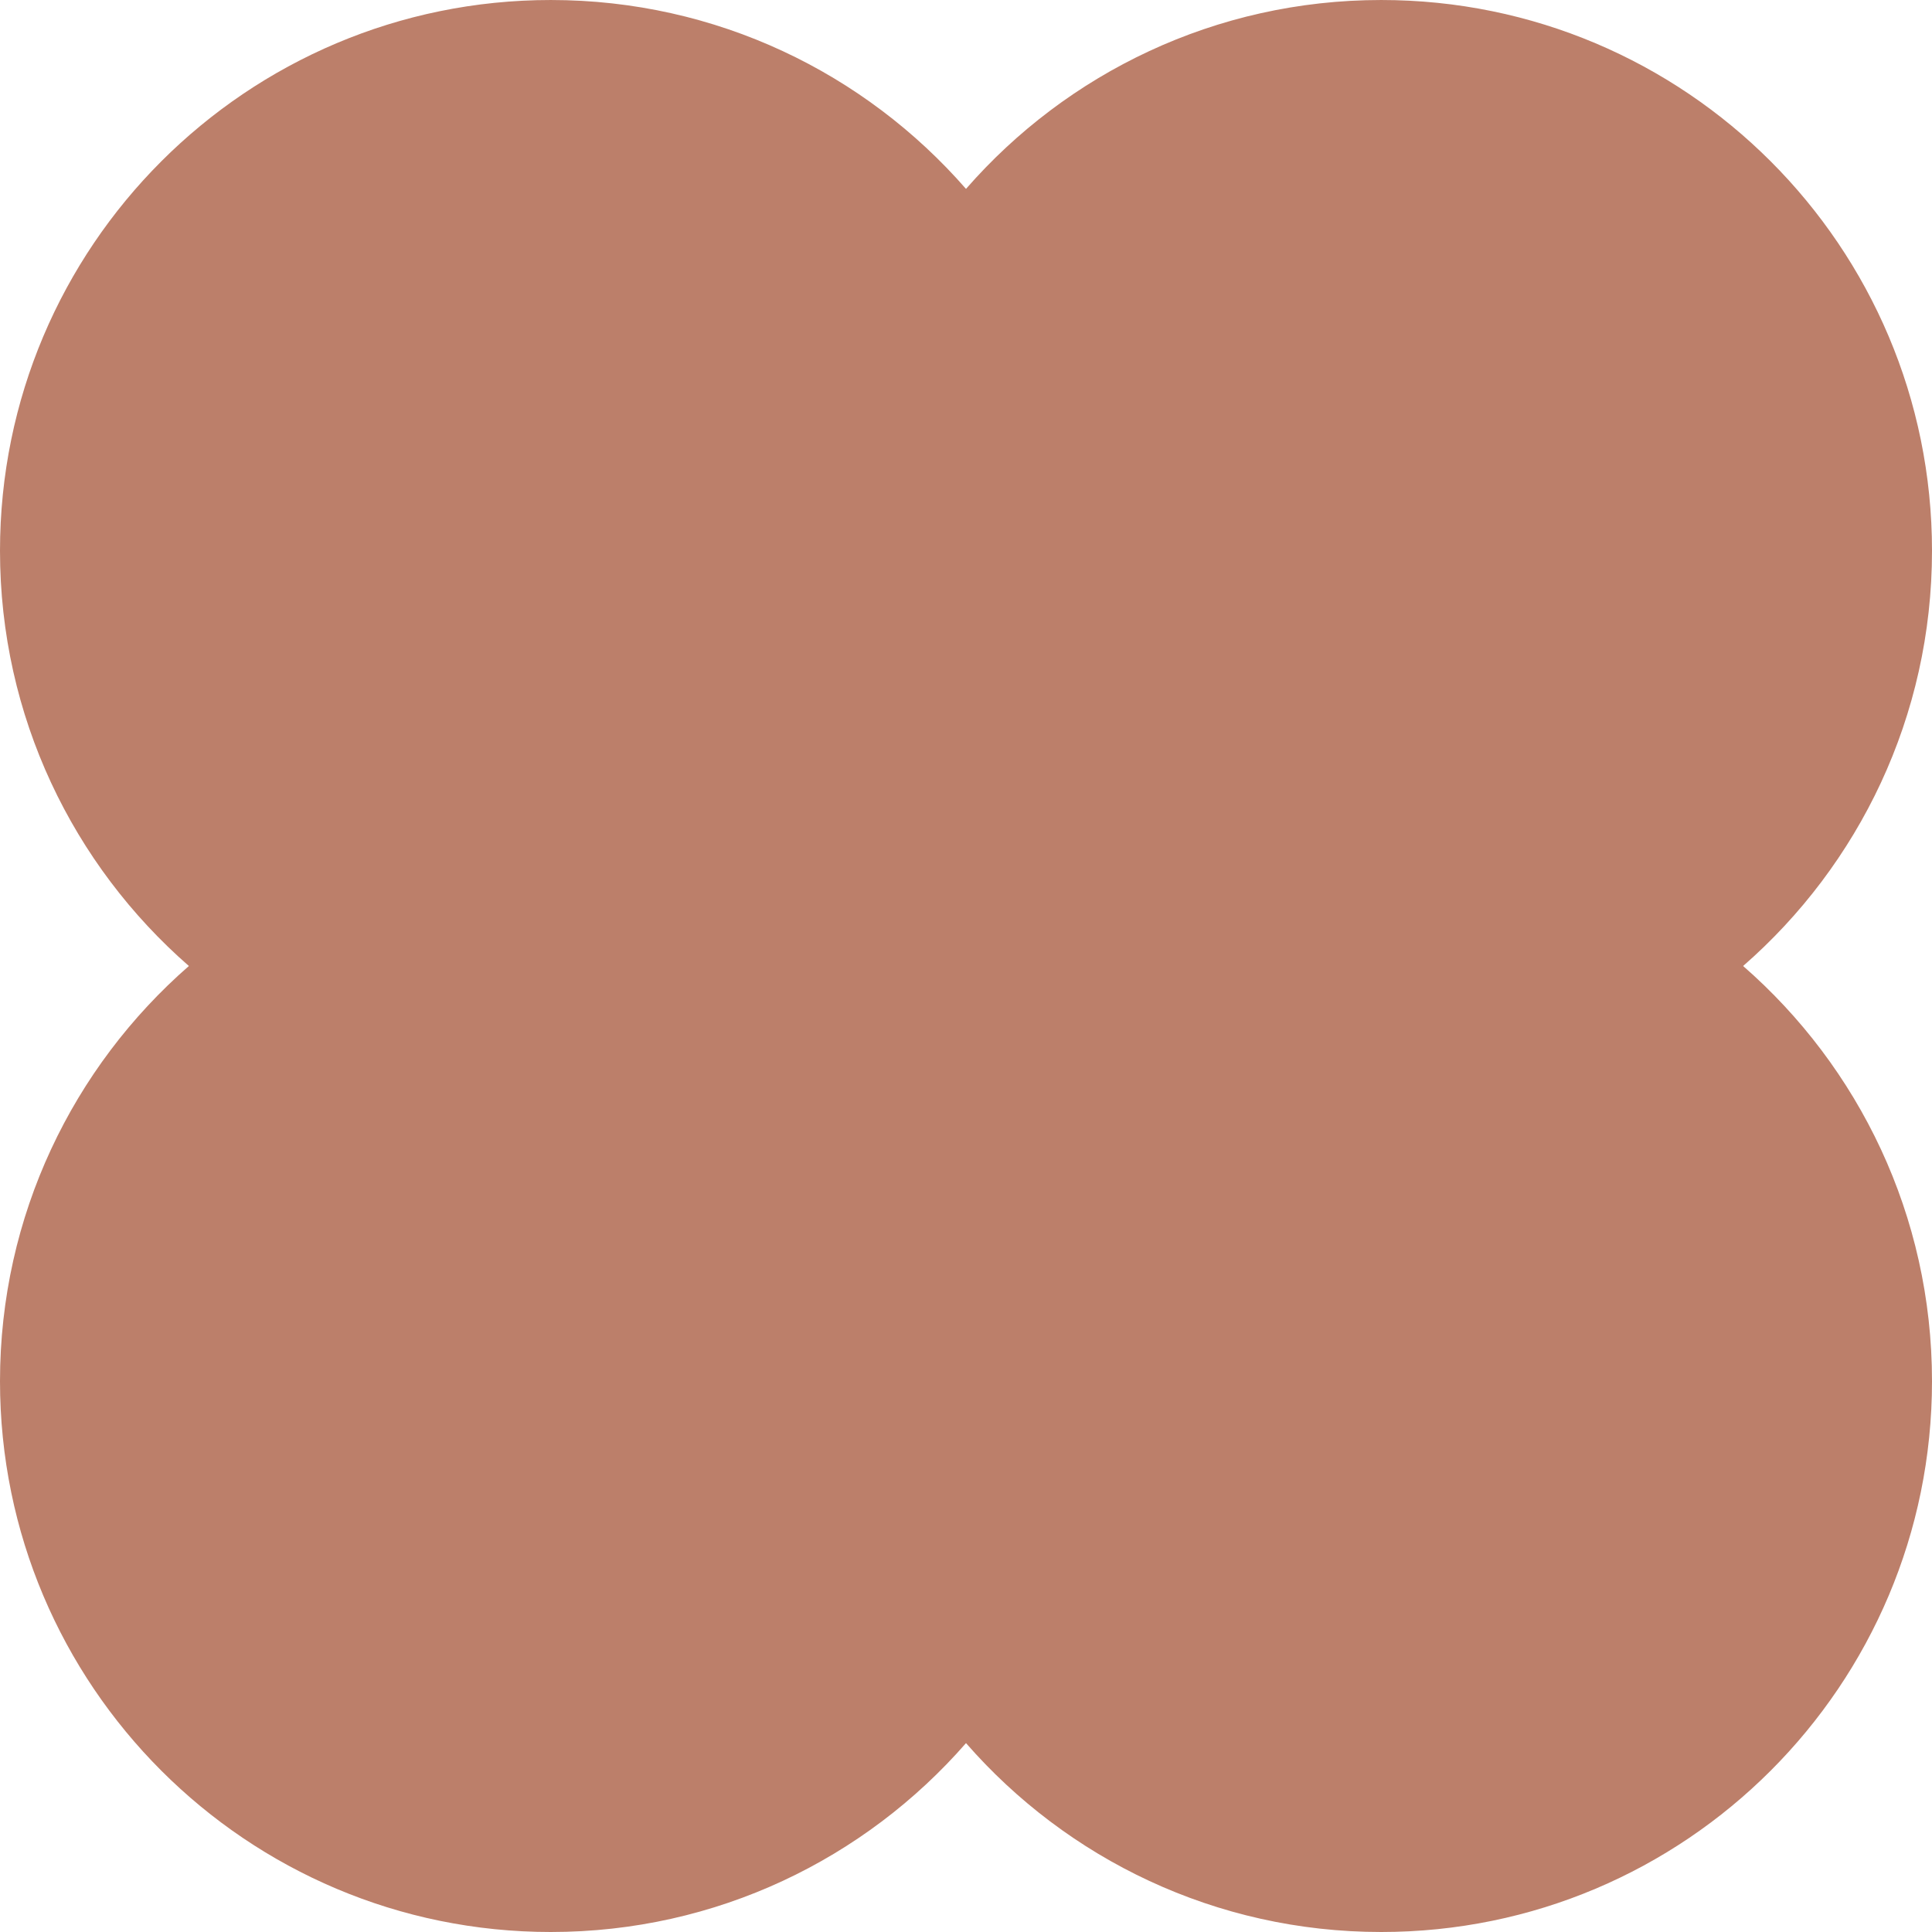 <?xml version="1.0" encoding="UTF-8"?> <svg xmlns="http://www.w3.org/2000/svg" width="30" height="30" viewBox="0 0 30 30" fill="none"> <path fill-rule="evenodd" clip-rule="evenodd" d="M30 8.553C30 11.125 28.864 13.432 27.067 15C28.864 16.568 30 18.875 30 21.447C30 26.171 26.171 30 21.447 30C18.875 30 16.568 28.864 15 27.067C13.432 28.864 11.125 30 8.553 30C3.829 30 -1.67377e-07 26.171 -3.73847e-07 21.447C-4.86288e-07 18.875 1.136 16.568 2.933 15C1.136 13.432 -8.2505e-07 11.125 -9.37491e-07 8.553C-1.14396e-06 3.829 3.829 8.3756e-05 8.553 8.35495e-05C11.125 8.34371e-05 13.432 1.136 15 2.933C16.568 1.136 18.875 8.30983e-05 21.447 8.29858e-05C26.171 8.27794e-05 30 3.829 30 8.553Z" fill="#BC7F6A"></path> </svg> 